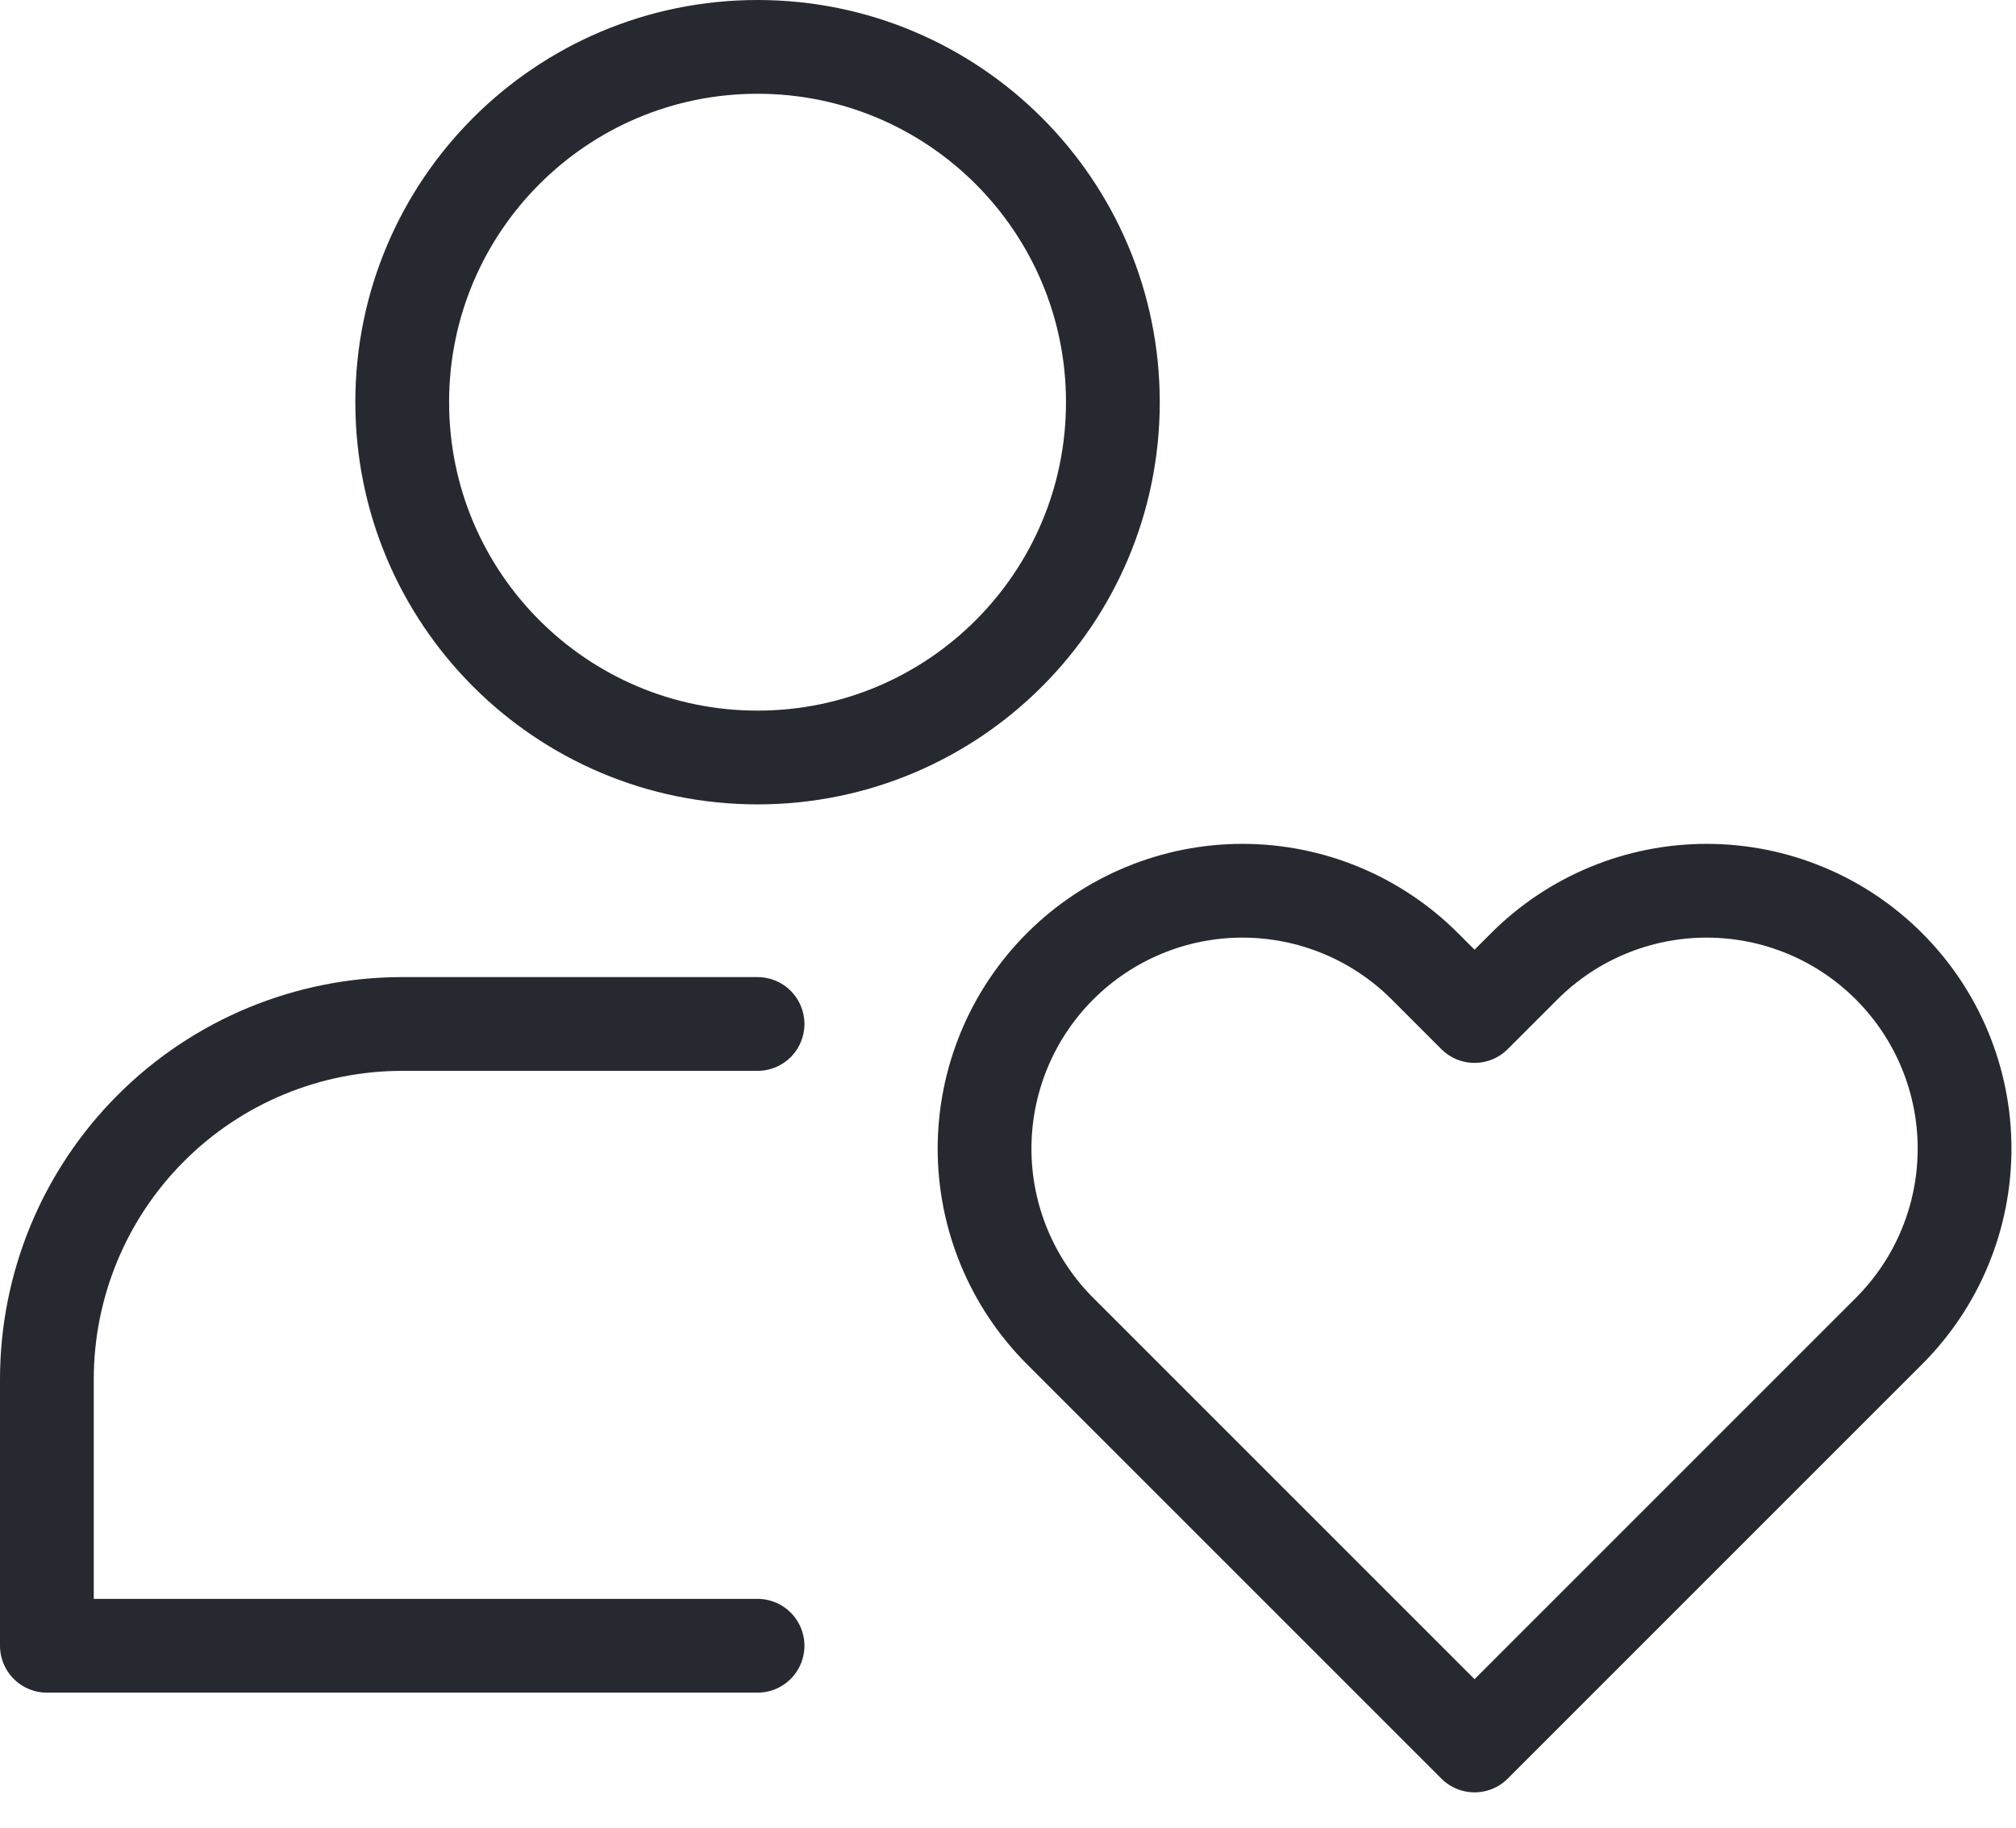 <svg width="43" height="39" viewBox="0 0 43 39" fill="none" xmlns="http://www.w3.org/2000/svg">
<path d="M16.158 21.842H8.579C6.569 21.842 4.641 22.64 3.22 24.062C1.798 25.483 1 27.411 1 29.421V35.105H16.158" stroke="#262930" stroke-width="2" stroke-linecap="round" stroke-linejoin="round"/>
<path d="M16.158 16.158C20.344 16.158 23.737 12.765 23.737 8.579C23.737 4.393 20.344 1 16.158 1C11.972 1 8.579 4.393 8.579 8.579C8.579 12.765 11.972 16.158 16.158 16.158Z" stroke="#262930" stroke-width="2" stroke-linecap="round" stroke-linejoin="round"/>
<path d="M40.291 20.612C39.781 20.101 39.174 19.695 38.507 19.419C37.839 19.142 37.124 19 36.401 19C35.679 19 34.963 19.142 34.296 19.419C33.629 19.695 33.022 20.101 32.511 20.612L31.451 21.672L30.391 20.612C29.36 19.58 27.96 19 26.501 19C25.042 19 23.643 19.58 22.611 20.612C21.58 21.643 21 23.043 21 24.502C21 25.961 21.58 27.36 22.611 28.392L23.671 29.452L31.451 37.232L39.231 29.452L40.291 28.392C40.802 27.881 41.208 27.275 41.484 26.607C41.761 25.94 41.903 25.224 41.903 24.502C41.903 23.779 41.761 23.064 41.484 22.396C41.208 21.729 40.802 21.123 40.291 20.612Z" stroke="#262930" stroke-width="2" stroke-linecap="round" stroke-linejoin="round"/>
</svg>
